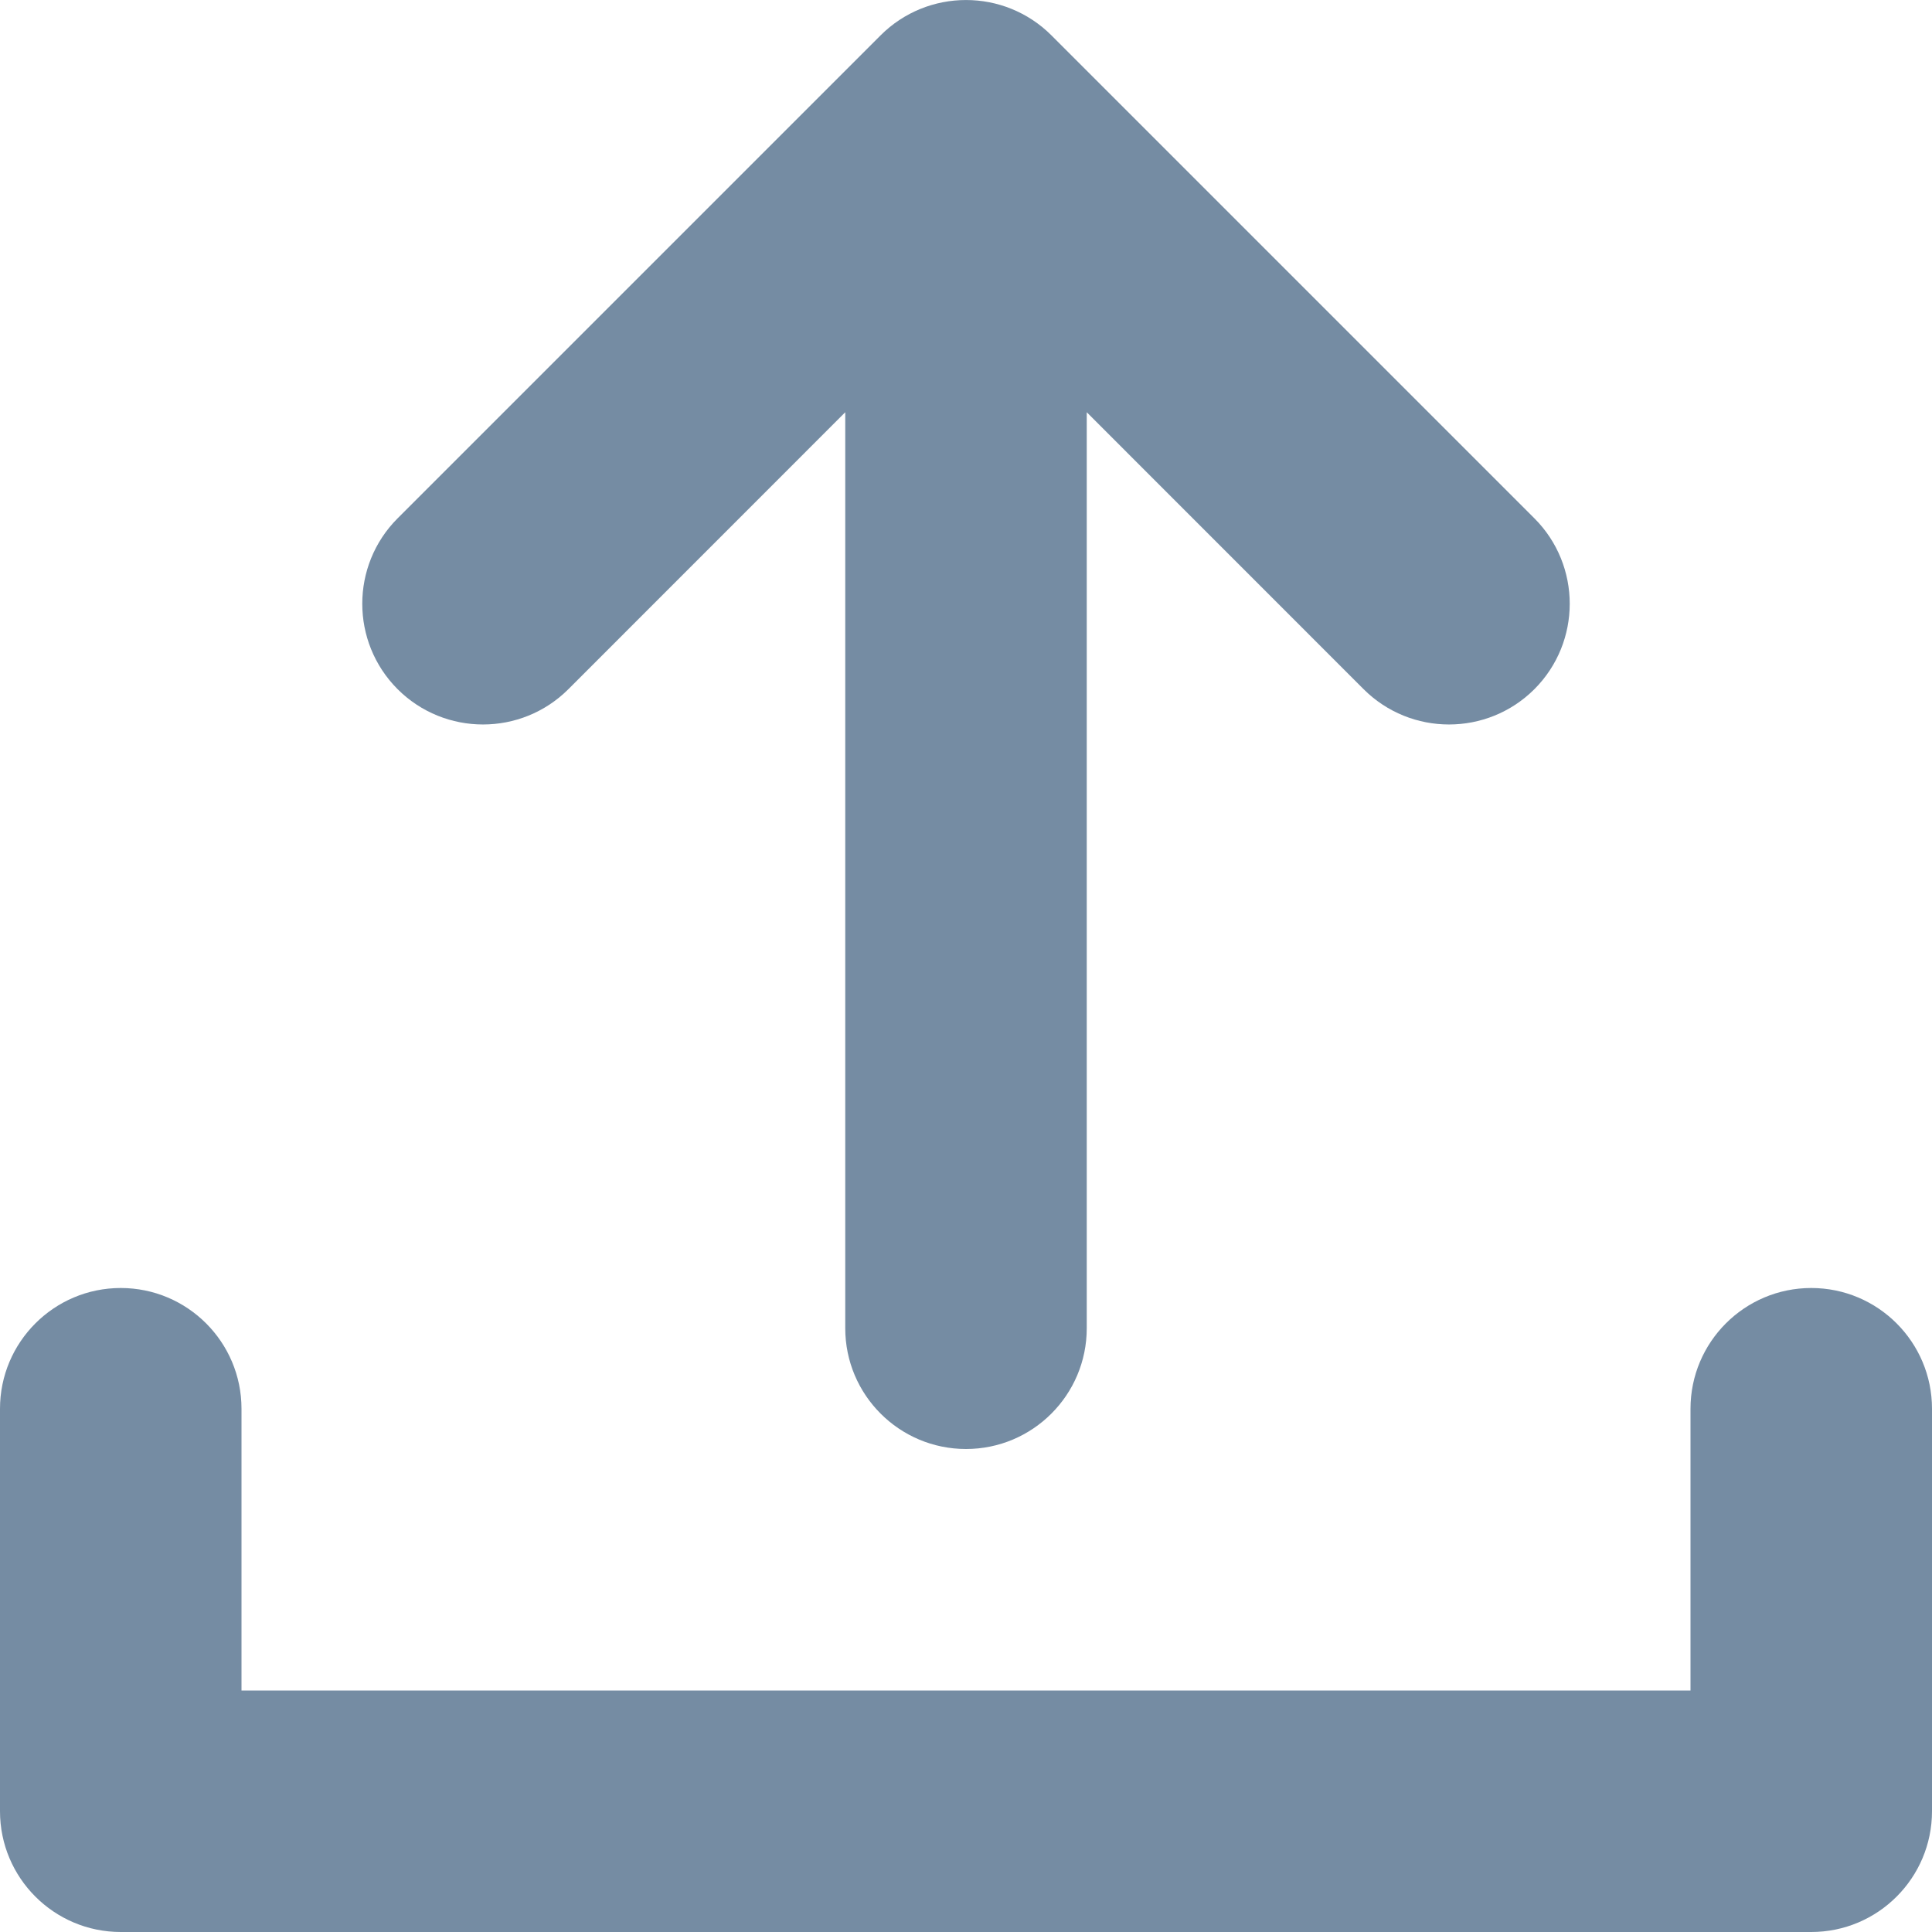 <?xml version="1.0" encoding="UTF-8"?>
<svg xmlns="http://www.w3.org/2000/svg" id="meteor-icon-kit__solid-upload" viewBox="0 0 24 24" fill="none">
  <path fill-rule="evenodd" clip-rule="evenodd" d="M10.5 5.121L7.061 8.561C6.475 9.146 5.525 9.146 4.939 8.561C4.354 7.975 4.354 7.025 4.939 6.439L10.939 0.439C11.525 -0.146 12.475 -0.146 13.061 0.439L19.061 6.439C19.646 7.025 19.646 7.975 19.061 8.561C18.475 9.146 17.525 9.146 16.939 8.561L13.5 5.121V16.5C13.5 17.328 12.828 18 12 18C11.172 18 10.5 17.328 10.5 16.5V5.121ZM21 21V17.5C21 16.672 21.672 16 22.5 16C23.328 16 24 16.672 24 17.5V22.5C24 23.328 23.328 24 22.5 24H1.5C0.672 24 0 23.328 0 22.5V17.5C0 16.672 0.672 16 1.5 16C2.328 16 3 16.672 3 17.5V21H21Z" fill="#758CA3"></path>
</svg>
